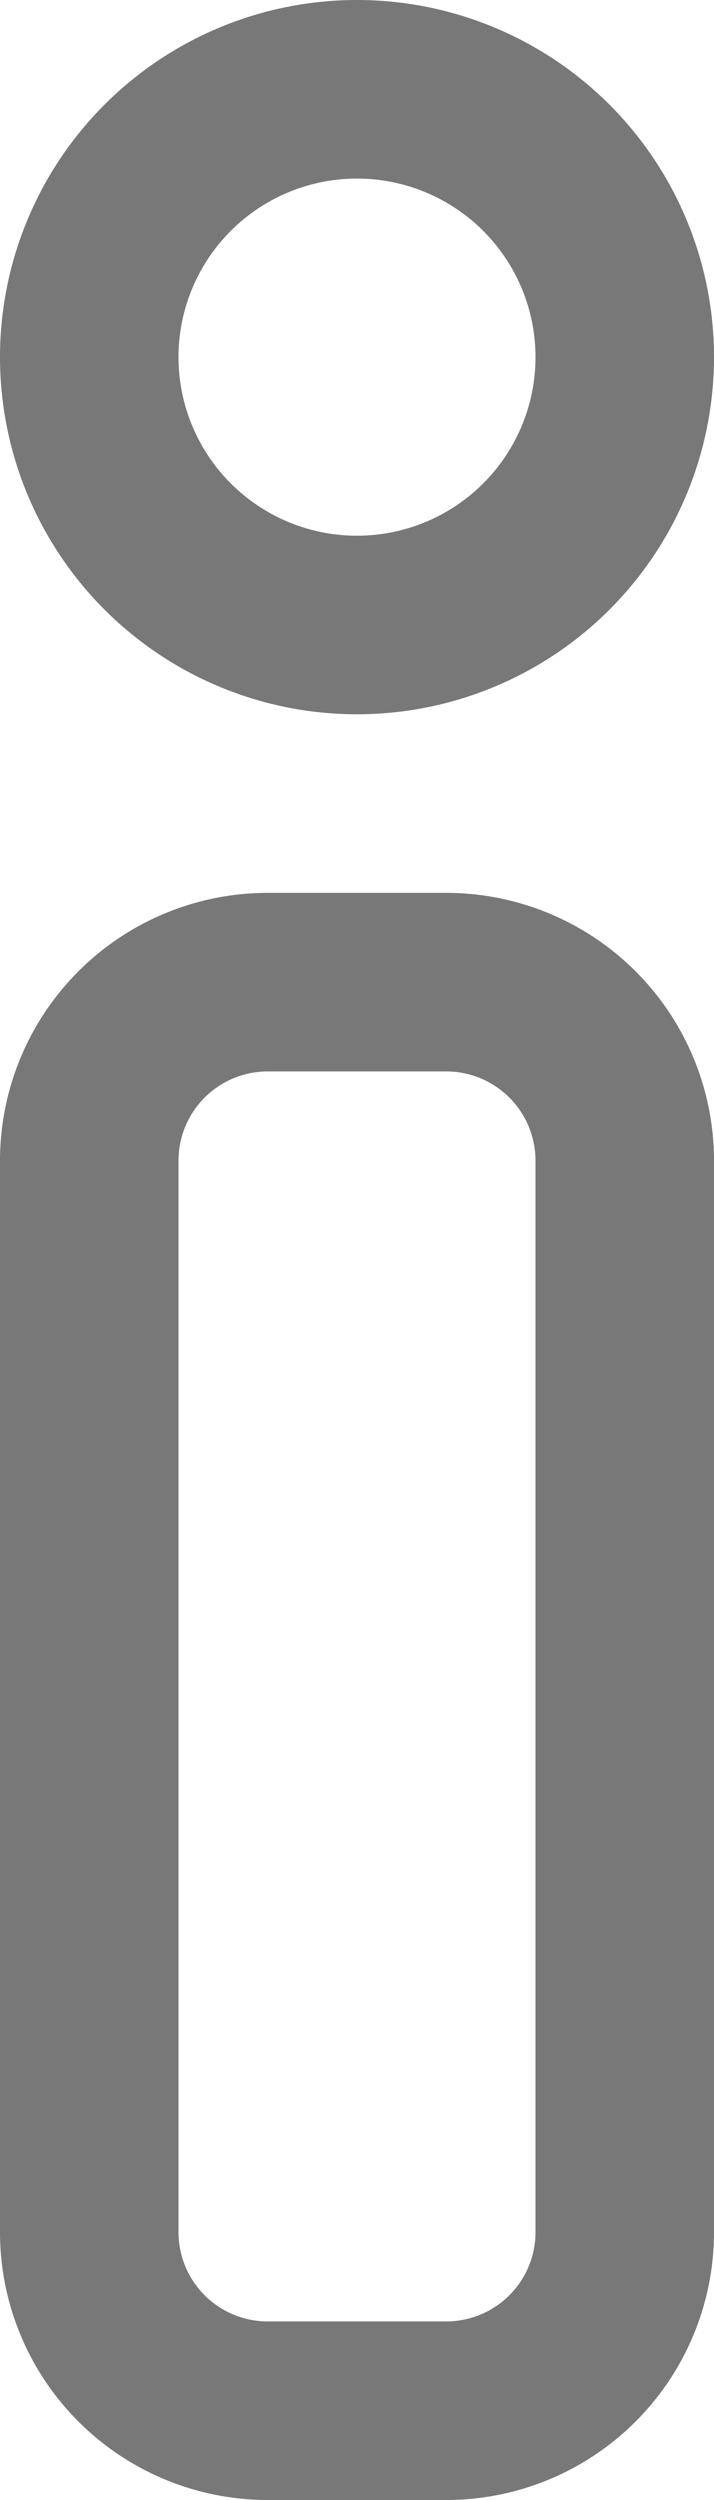 <svg id="function" xmlns="http://www.w3.org/2000/svg" viewBox="0 0 4 14"><defs><style>.cls-1{fill:#787878;}</style></defs><title>info</title><path class="cls-1" d="M767,6a2,2,0,1,0-2-2A2,2,0,0,0,767,6Zm0-3a1,1,0,1,1-1,1A1,1,0,0,1,767,3Z" transform="translate(-765 -2)"/><path class="cls-1" d="M767.5,7h-1A1.5,1.5,0,0,0,765,8.5v6a1.5,1.5,0,0,0,1.5,1.5h1a1.5,1.5,0,0,0,1.5-1.5v-6A1.5,1.5,0,0,0,767.5,7Zm0.5,7.5a0.5,0.5,0,0,1-.5.5h-1a0.5,0.5,0,0,1-.5-0.5v-6a0.5,0.5,0,0,1,.5-0.5h1a0.5,0.5,0,0,1,.5.5v6Z" transform="translate(-765 -2)"/></svg>